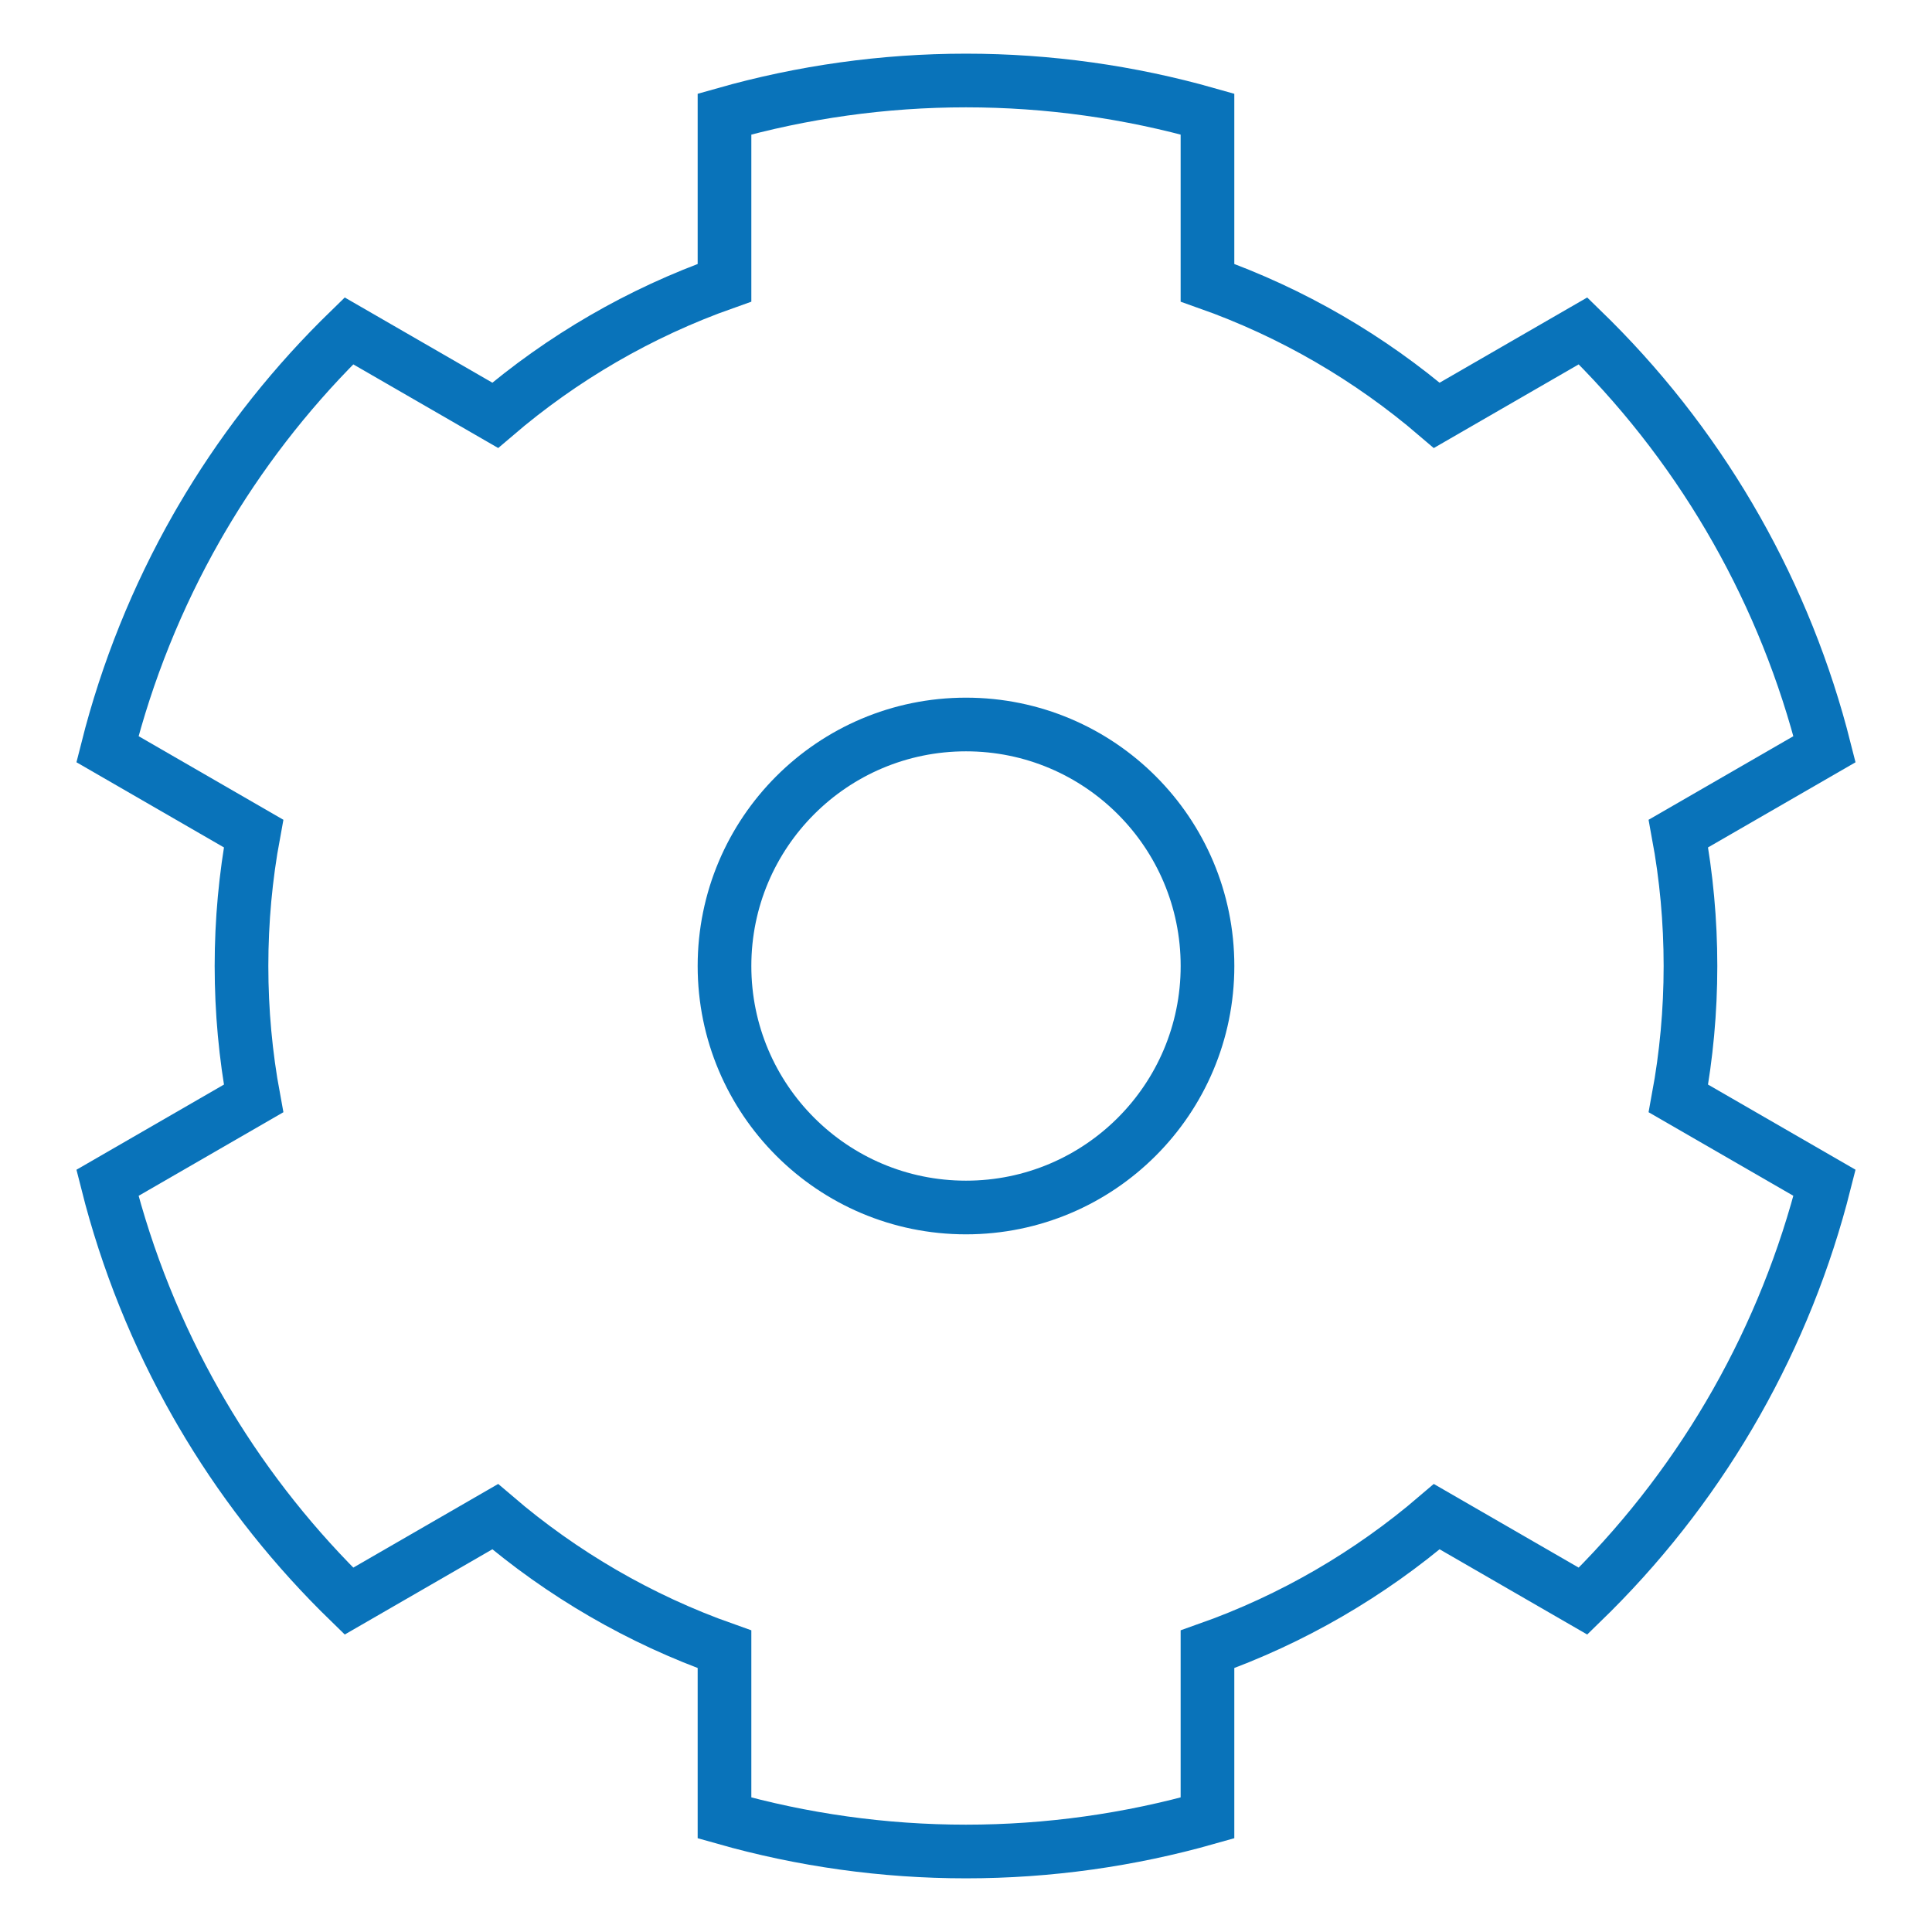 <svg width="72" height="72" viewBox="0 0 72 72" fill="none" xmlns="http://www.w3.org/2000/svg">
<path fill-rule="evenodd" clip-rule="evenodd" d="M12.665 59.335C10.652 57.321 8.925 55.075 7.512 52.658L7.33 52.343C5.854 49.753 4.734 46.973 4.004 44.081L9.45 40.936C9.154 39.336 9 37.686 9 36C9 34.314 9.154 32.664 9.45 31.064L4.004 27.919C4.735 25.026 5.855 22.245 7.332 19.653L7.51 19.345C8.924 16.928 10.651 14.68 12.665 12.665C12.777 12.553 12.89 12.442 13.004 12.331L18.454 15.477C20.95 13.342 23.84 11.653 27 10.536V4.251C29.902 3.428 32.929 3 35.999 3C39.07 3 42.097 3.428 44.999 4.251V10.536C48.16 11.653 51.05 13.342 53.545 15.478L58.995 12.331C59.109 12.442 59.221 12.553 59.334 12.665C63.58 16.911 66.549 22.195 67.995 27.92L62.549 31.064C62.845 32.664 62.999 34.314 62.999 36C62.999 37.686 62.845 39.336 62.549 40.936L67.995 44.08C66.549 49.805 63.58 55.089 59.334 59.335C59.221 59.447 59.109 59.558 58.995 59.669L53.545 56.522C51.05 58.658 48.16 60.347 44.999 61.464V67.749C42.097 68.572 39.07 69 35.999 69C32.929 69 29.902 68.572 27 67.749V61.464C23.84 60.347 20.95 58.658 18.454 56.522L13.004 59.669C12.89 59.558 12.777 59.447 12.665 59.335Z" stroke="#0973BA" stroke-width="2"/>
<path d="M36 45C40.971 45 45 40.971 45 36C45 31.029 40.971 27 36 27C31.029 27 27 31.029 27 36C27 40.971 31.029 45 36 45Z" stroke="#0973BA" stroke-width="2"/>
</svg>
